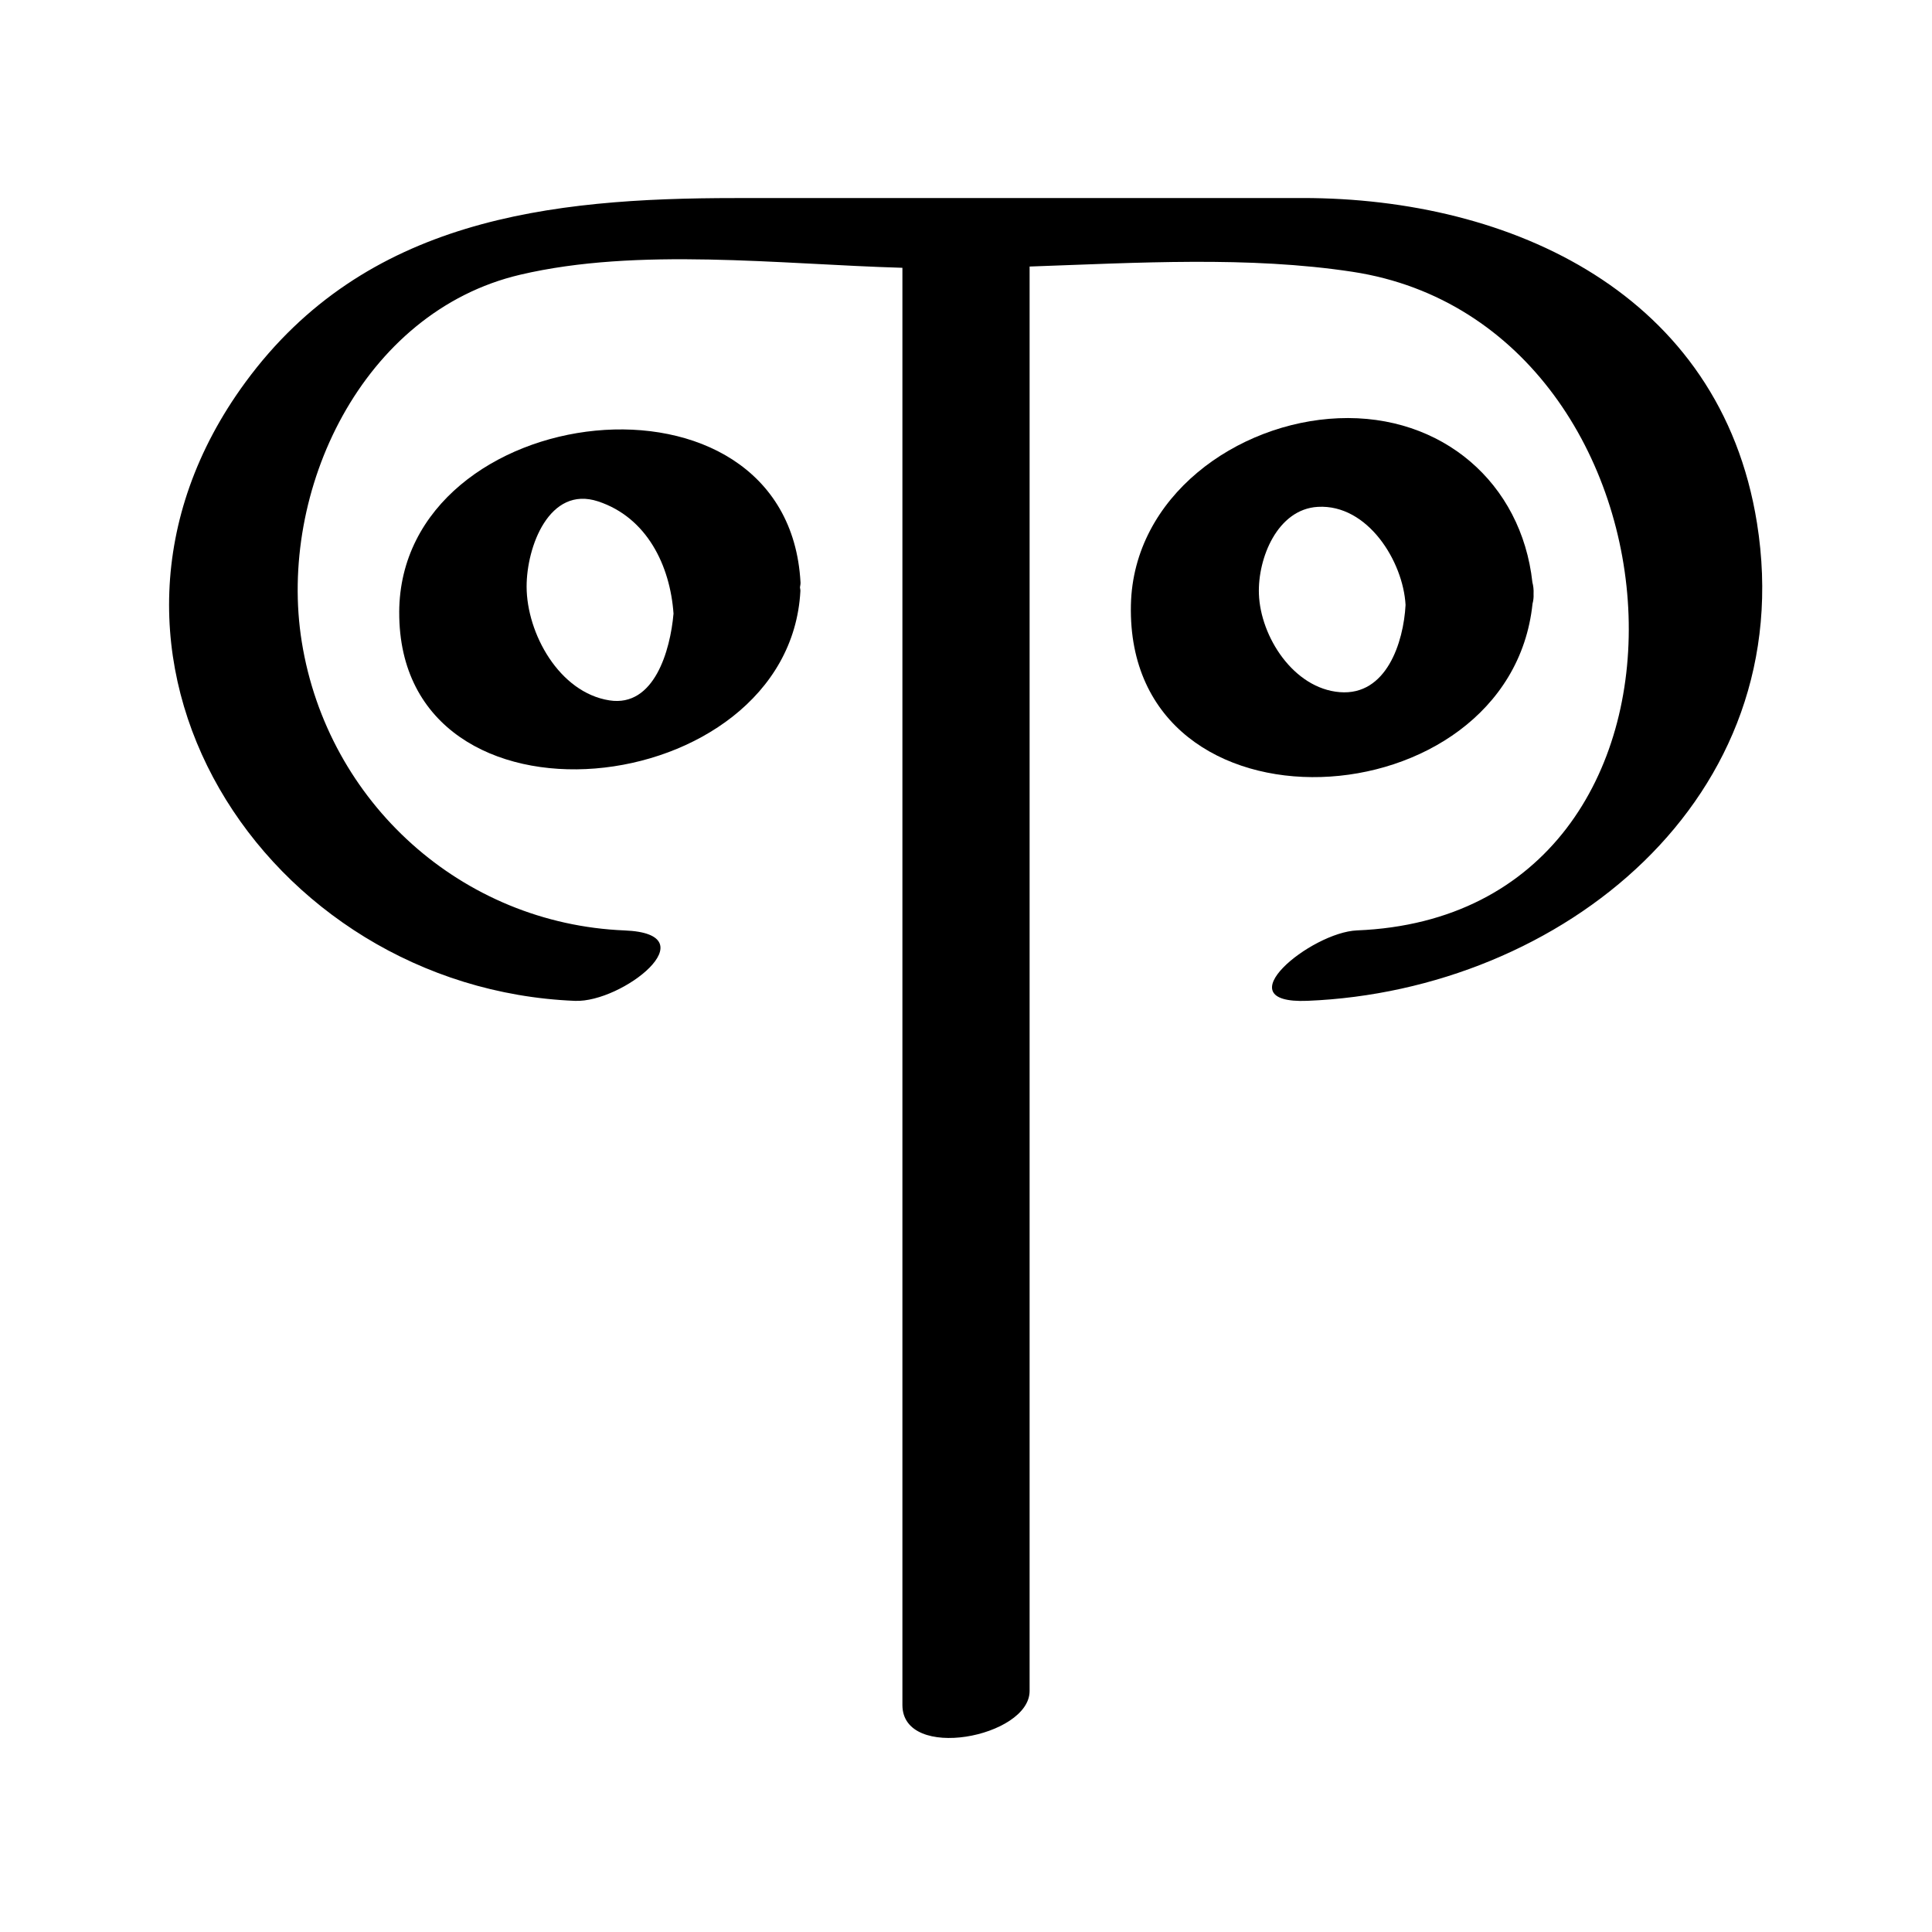 <?xml version="1.0" encoding="UTF-8"?>
<!-- Uploaded to: SVG Repo, www.svgrepo.com, Generator: SVG Repo Mixer Tools -->
<svg fill="#000000" width="800px" height="800px" version="1.1" viewBox="144 144 512 512" xmlns="http://www.w3.org/2000/svg">
 <g>
  <path d="m249.8 306.23c-0.227 61.836 103.29 50.5 106.31-5.582 0.02-0.367-0.082-0.664-0.113-1 0.059-0.422 0.172-0.84 0.148-1.277-3.297-61.172-106.14-48.77-106.35 7.859zm55.719 23.379c-13.367-2.078-21.93-17.82-21.961-30.102-0.027-10.652 6.039-26.883 18.934-22.637 12.949 4.266 19.102 17.016 19.996 29.742-0.848 9.758-5.102 24.84-16.969 22.996z"/>
  <path d="m550.13 304.02c0.223-0.836 0.332-1.703 0.281-2.609 0.062-1.133-0.066-2.148-0.309-3.082-2.891-26.352-23.977-44.621-51.379-43.492-26.91 1.109-54.398 20.707-55.02 49.488-1.375 63.793 100.3 57.887 106.43-0.305zm-72.504-2.609c-0.336-9.465 4.902-22.477 15.613-23.09 13.215-0.758 22.629 14.473 23.25 26.008-0.531 9.879-5.051 24.09-17.43 23.098-12.25-0.977-21.027-14.688-21.434-26.016z"/>
  <path d="m489.22 196.49h-150.39c-49.219 0-98.008 5.481-129.8 48.82-52.781 71.961 5.305 160.62 87.348 163.93 12.531 0.508 35.762-17.75 13.164-18.664-43.078-1.742-78.723-33.844-85.57-76.473-6.414-39.938 16.016-87.457 57.855-97.293 31.27-7.348 68.547-2.785 101.32-1.84v380.88c0 15.082 33.707 8.504 33.707-3.715v-377.5c28.523-0.992 58.094-2.801 85.613 1.402 92.195 14.09 102.39 170.43 1.164 174.53-12.195 0.492-35.629 19.57-13.164 18.664 67.293-2.719 130.82-53.633 119.15-126.62-9.715-60.738-64.973-86.133-120.4-86.133z"/>
 </g>
</svg>
